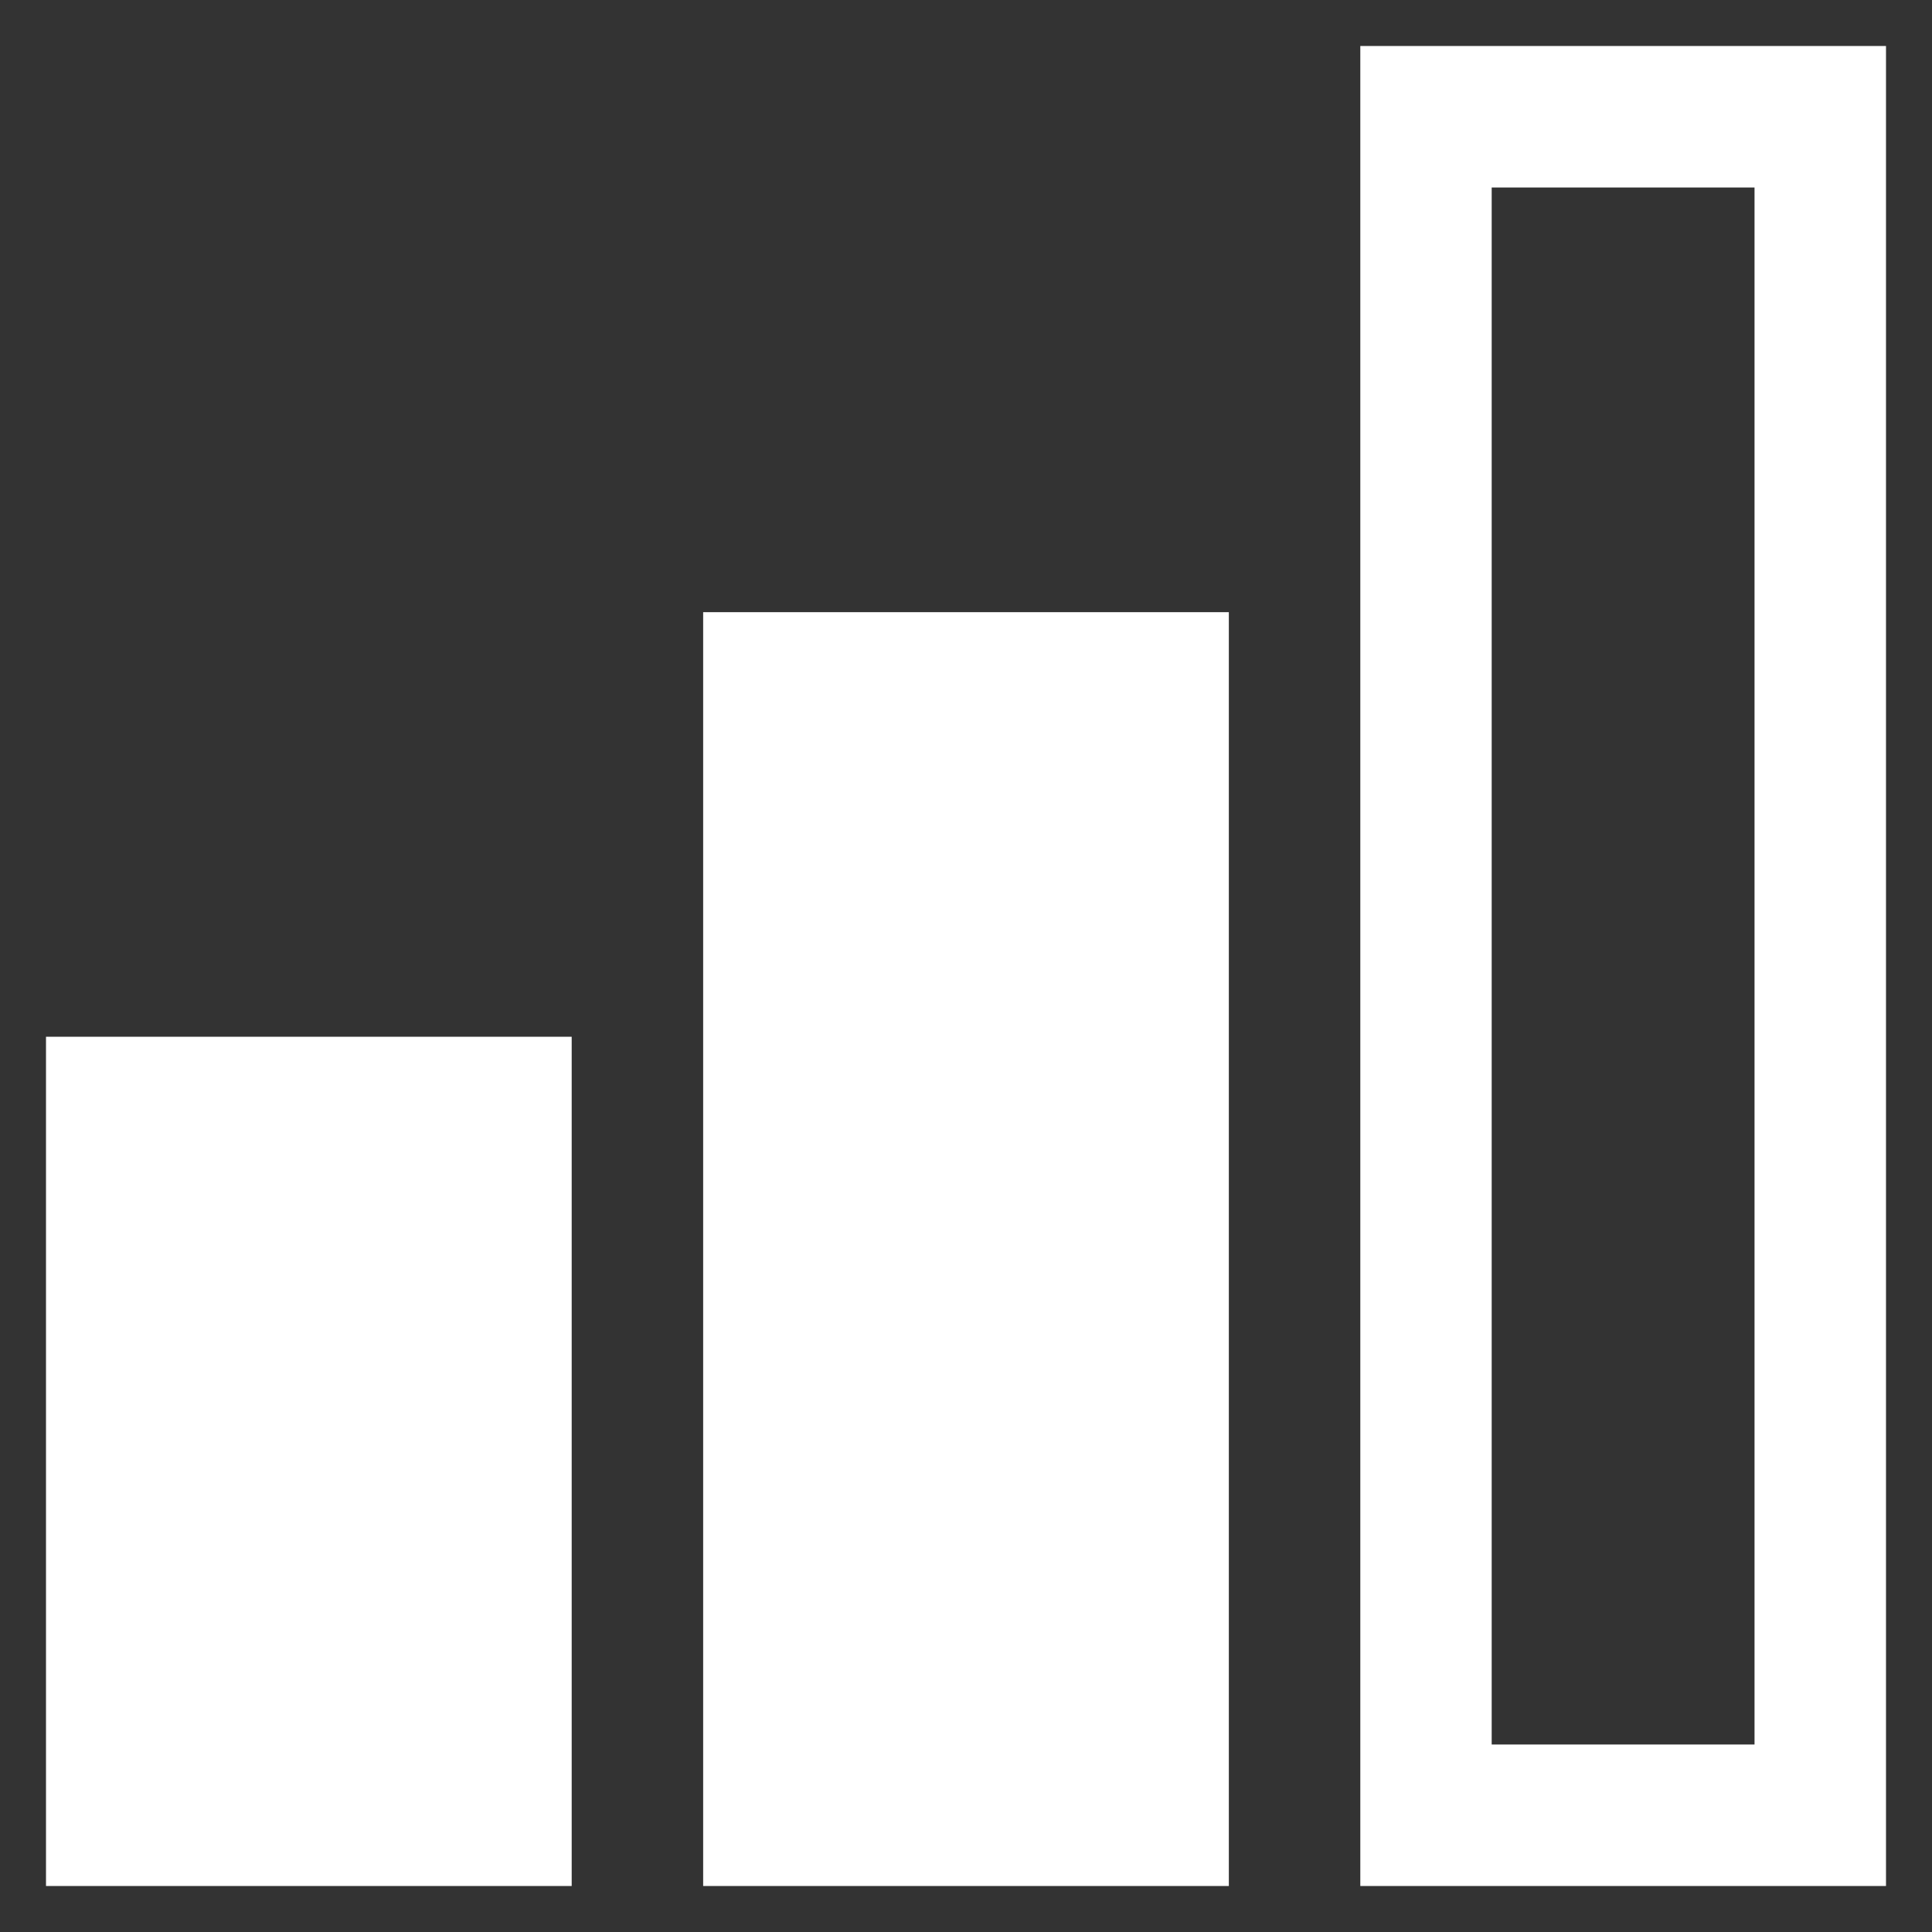 <svg width="21" height="21" viewBox="0 0 21 21" fill="none" xmlns="http://www.w3.org/2000/svg">
<rect x="0" y="0" width="21" height="21" fill="#333333" stroke="none"/>
<path id="Vector" d="M20.5 20.5H14.786V0.5H20.5V20.5ZM16.214 18.962H19.071V2.038H16.214V18.962ZM13.357 20.5H7.643V6.654H13.357V20.5ZM6.214 20.5H0.5V11.269H6.214V20.5Z" fill="white"/>
</svg>
